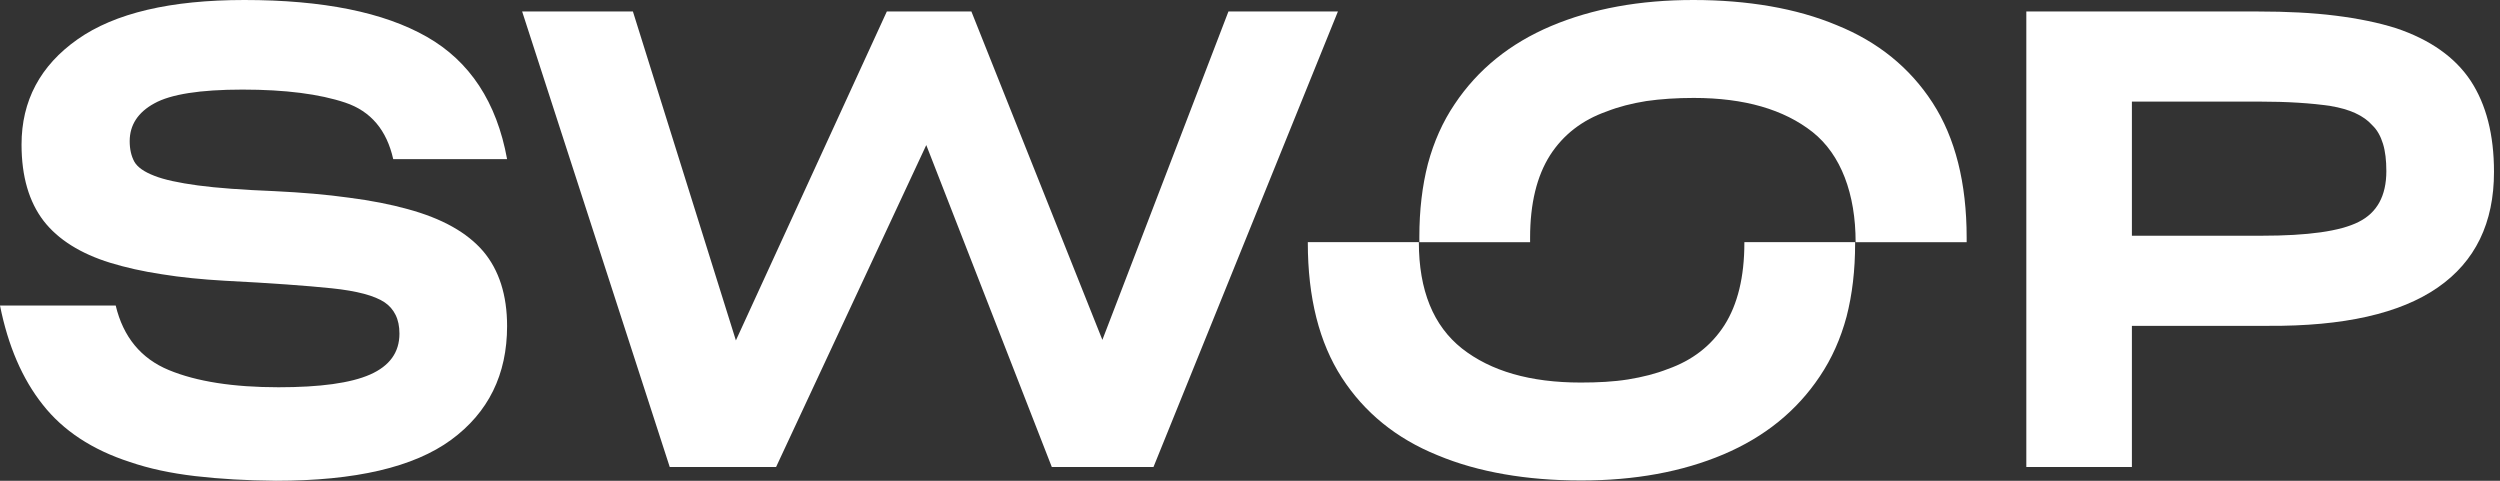 <svg width="104" height="20" viewBox="0 0 104 20" fill="none" xmlns="http://www.w3.org/2000/svg">
<rect x="0" y="0" width="104" height="20" fill="#333333" stroke="none"/>
<path d="M8.114 19.805C7.1 19.686 6.194 19.491 5.406 19.22C3.831 18.711 2.622 17.909 1.78 16.836C0.928 15.764 0.335 14.388 0 12.709H4.813C5.125 14.02 5.87 14.919 7.025 15.395C8.179 15.872 9.701 16.11 11.589 16.11C13.315 16.11 14.589 15.937 15.398 15.58C16.207 15.222 16.617 14.659 16.617 13.879C16.617 13.575 16.563 13.315 16.455 13.099C16.348 12.882 16.196 12.709 16.002 12.579C15.581 12.297 14.848 12.102 13.801 11.993C12.754 11.885 11.276 11.777 9.355 11.679C8.406 11.625 7.532 11.539 6.733 11.409C5.935 11.289 5.223 11.127 4.586 10.932C3.356 10.553 2.417 9.967 1.813 9.187C1.209 8.397 0.896 7.346 0.896 6.013C0.896 4.193 1.673 2.73 3.226 1.636C4.78 0.542 7.1 0 10.165 0C13.434 0 15.959 0.509 17.75 1.528C19.541 2.546 20.664 4.247 21.095 6.62H16.358C16.088 5.417 15.43 4.626 14.362 4.269C13.294 3.911 11.87 3.727 10.089 3.727C8.319 3.727 7.1 3.922 6.42 4.301C5.741 4.67 5.395 5.2 5.395 5.872C5.395 6.208 5.46 6.49 5.589 6.728C5.719 6.956 5.999 7.151 6.42 7.313C6.83 7.476 7.435 7.606 8.233 7.714C9.032 7.822 10.1 7.898 11.427 7.952C12.56 8.007 13.585 8.093 14.513 8.223C15.441 8.342 16.261 8.505 16.963 8.7C18.398 9.09 19.434 9.675 20.103 10.455C20.761 11.235 21.095 12.275 21.095 13.565C21.095 15.58 20.318 17.161 18.765 18.299C17.211 19.437 14.783 20 11.481 20C10.251 19.989 9.129 19.924 8.114 19.805Z" fill="white"/>
<path d="M38.533 6.035L32.285 19.427H27.861L21.721 0.478H26.329L30.613 14.161L36.892 0.478H40.41L45.859 14.139L51.103 0.478H55.657L47.985 19.427H43.755L38.533 6.035Z" fill="white"/>
<path d="M88.687 13.555V19.427H84.295V0.478H93.931C95.129 0.478 96.208 0.532 97.157 0.651C98.107 0.77 98.948 0.943 99.671 1.171C101.096 1.648 102.132 2.384 102.779 3.359C103.426 4.345 103.75 5.602 103.75 7.151C103.75 9.275 102.973 10.878 101.409 11.962C99.844 13.045 97.492 13.576 94.352 13.555H88.687ZM88.687 4.226V9.806H94.082C96.003 9.806 97.351 9.622 98.118 9.232C98.884 8.852 99.272 8.148 99.272 7.119C99.272 6.675 99.229 6.296 99.132 5.981C99.035 5.667 98.894 5.407 98.689 5.212C98.323 4.8 97.74 4.54 96.952 4.41C96.164 4.291 95.161 4.226 93.952 4.226H88.687Z" fill="white"/>
<path d="M72.566 10.074V10.096C72.566 11.526 72.285 12.664 71.735 13.53C71.184 14.386 70.397 14.993 69.382 15.351C68.886 15.546 68.336 15.686 67.731 15.784C67.127 15.881 66.469 15.914 65.757 15.914C63.653 15.914 62.013 15.437 60.815 14.495C59.628 13.552 59.024 12.079 59.024 10.074H54.405V10.096C54.405 12.382 54.88 14.256 55.819 15.708C56.758 17.16 58.085 18.243 59.8 18.937C60.653 19.294 61.581 19.554 62.574 19.727C63.566 19.901 64.635 19.988 65.778 19.988C68.001 19.988 69.976 19.63 71.692 18.904C73.407 18.178 74.745 17.095 75.706 15.654C76.202 14.917 76.569 14.094 76.817 13.173C77.054 12.252 77.173 11.244 77.173 10.128V10.074H72.566Z" fill="white"/>
<path d="M63.652 10.076V9.892C63.652 8.462 63.933 7.324 64.483 6.457C65.034 5.601 65.821 4.995 66.836 4.637C67.332 4.442 67.882 4.301 68.487 4.204C69.091 4.117 69.749 4.074 70.461 4.074C72.565 4.074 74.206 4.55 75.403 5.493C76.59 6.436 77.194 8.072 77.194 10.076H81.813V9.892C81.813 7.606 81.338 5.731 80.399 4.28C79.46 2.828 78.133 1.744 76.418 1.051C75.565 0.693 74.637 0.433 73.644 0.26C72.641 0.087 71.573 0 70.44 0C68.217 0 66.242 0.358 64.526 1.083C62.811 1.809 61.473 2.893 60.512 4.334C60.016 5.07 59.649 5.894 59.401 6.815C59.164 7.736 59.045 8.743 59.045 9.859V10.076H63.652Z" fill="white"/>
</svg>
